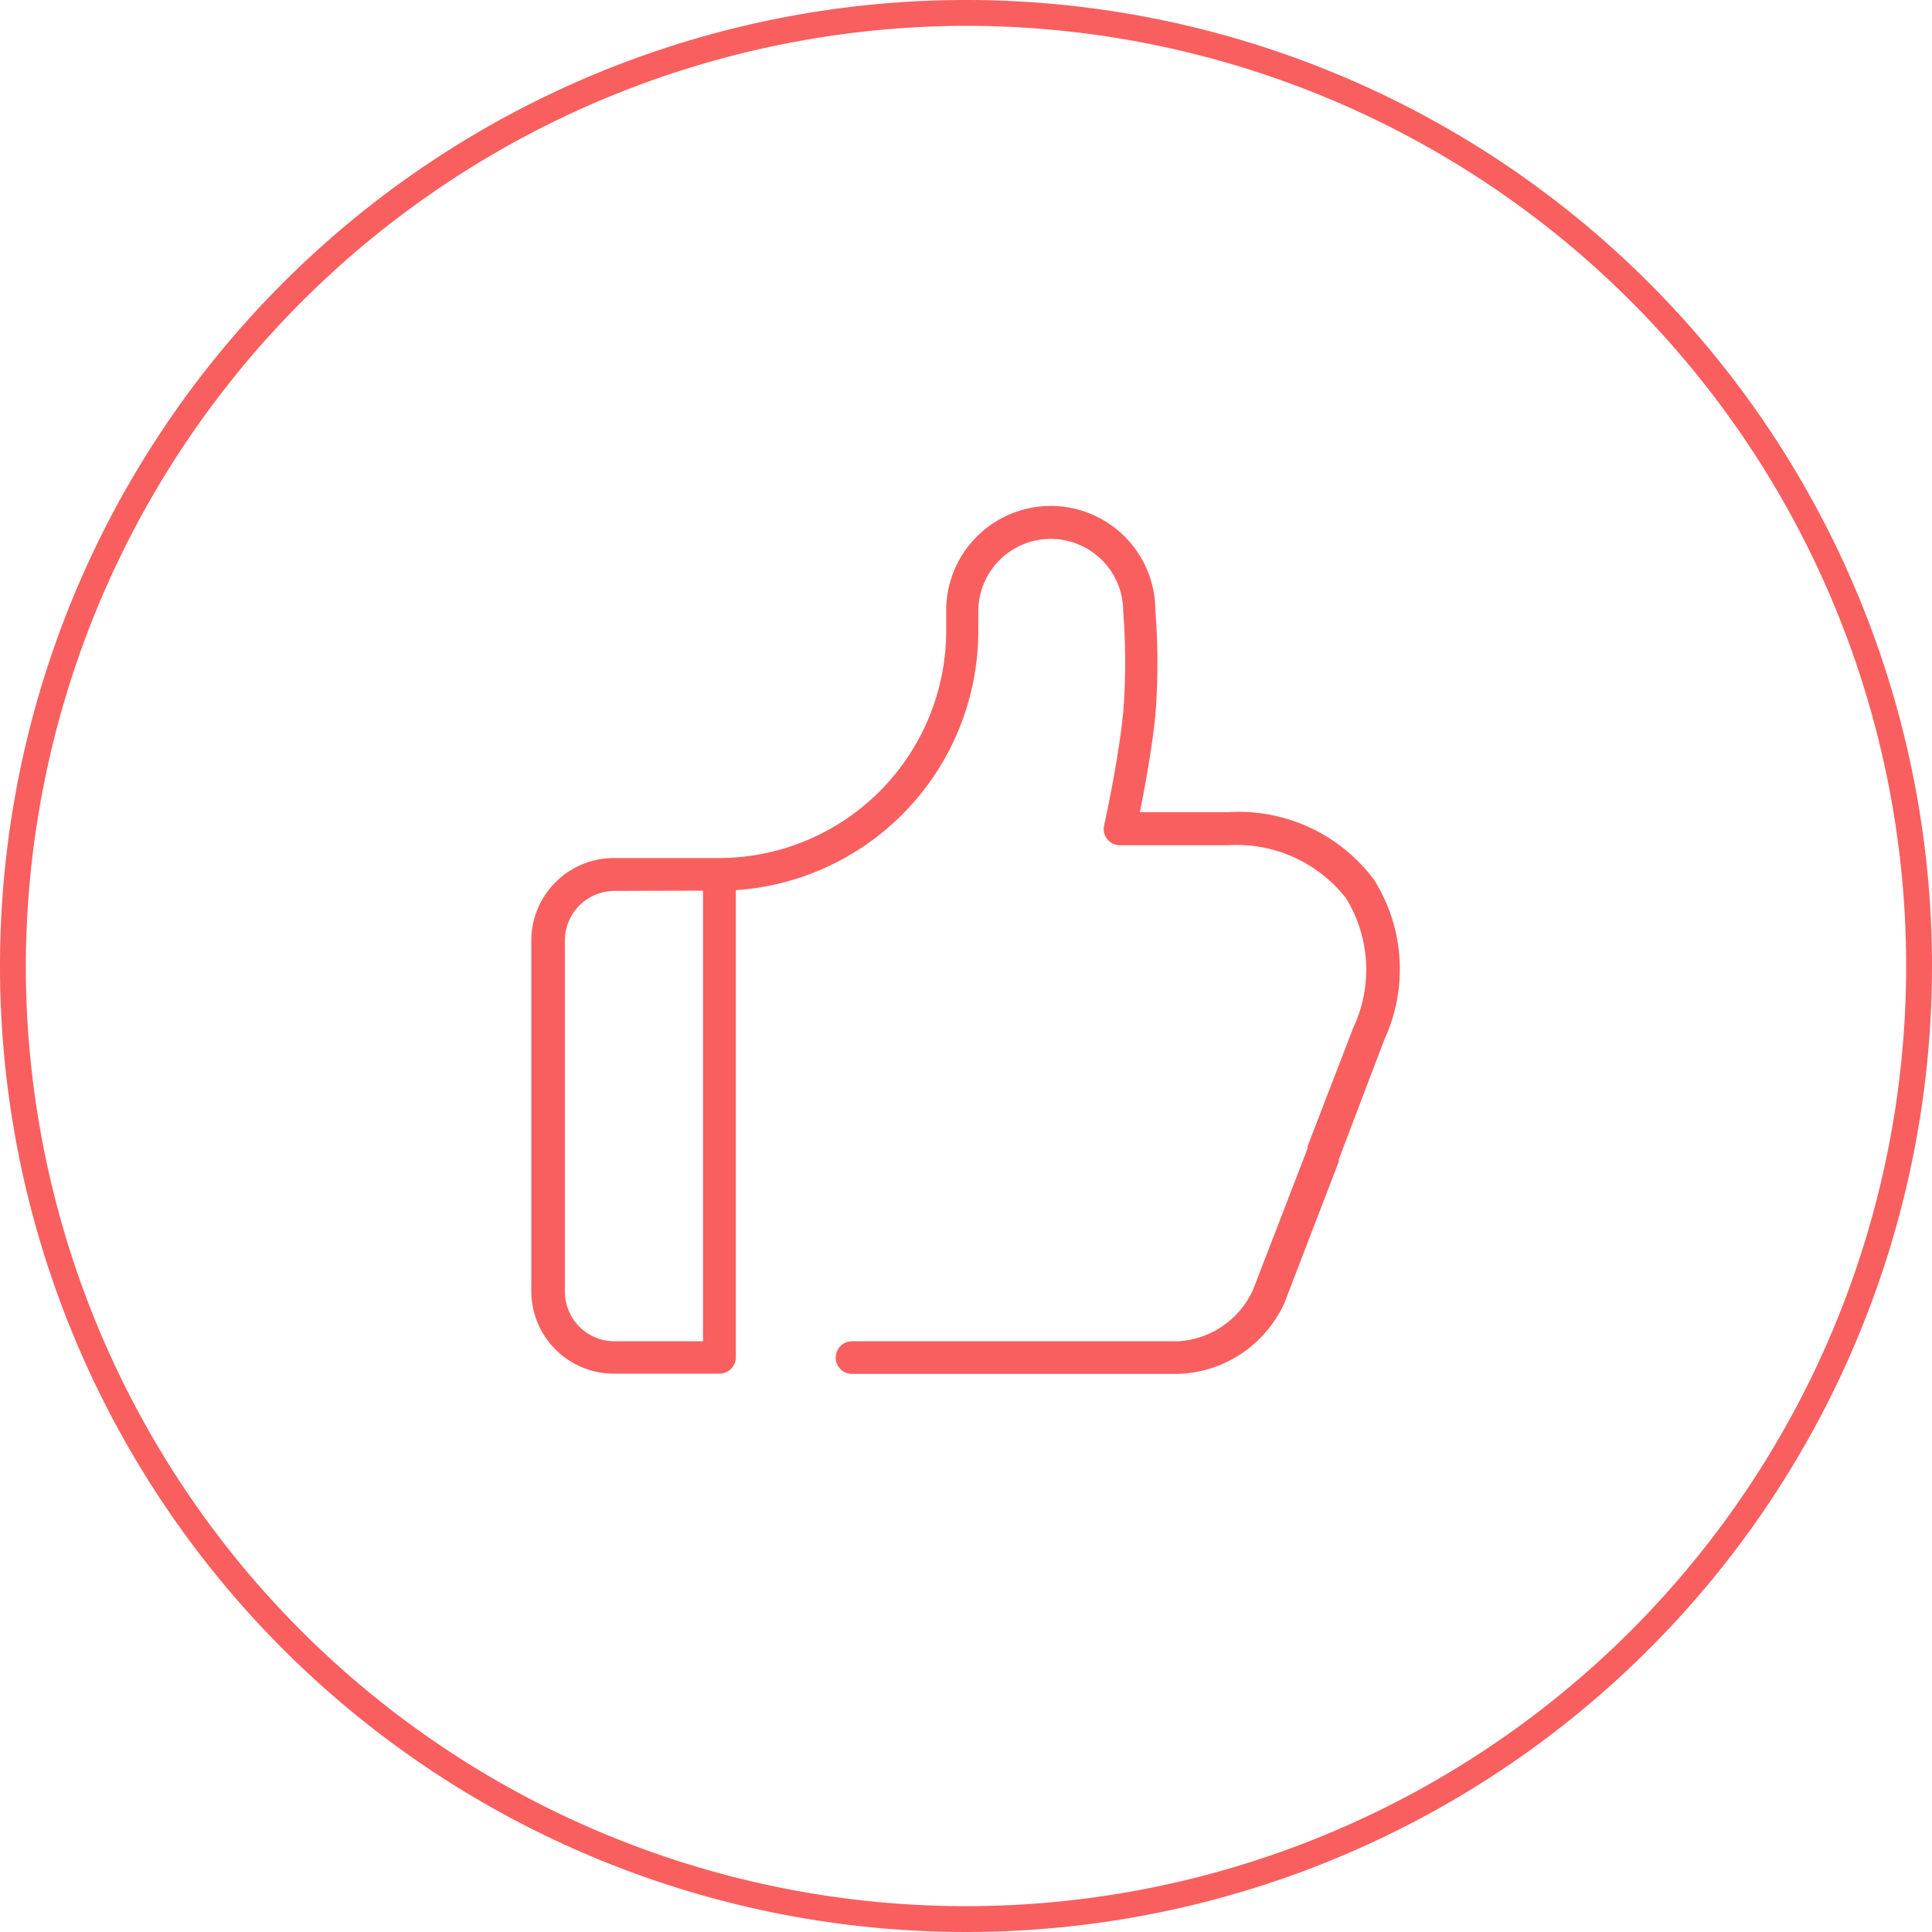 <svg xmlns="http://www.w3.org/2000/svg" viewBox="0 0 80 80"><defs><style>.cls-1{fill:#f95f5f;}</style></defs><title>new_zan</title><g id="图层_2" data-name="图层 2"><g id="图层_1-2" data-name="图层 1"><path class="cls-1" d="M48.78,56.89H35.28a.67.67,0,1,1,0-1.35h13.5a3.64,3.64,0,0,0,3.1-2.12l2.27-5.88,0-.09,1.88-4.88a5.65,5.65,0,0,0-.29-5.37A5.74,5.74,0,0,0,50.84,35H46.38a.68.68,0,0,1-.53-.25.67.67,0,0,1-.13-.57s.59-2.66.79-4.68a26.71,26.71,0,0,0,0-4.16,3,3,0,1,0-6-.05v.86A10.77,10.77,0,0,1,30.47,36.86V56.21a.68.68,0,0,1-.68.67H25.47A3.42,3.42,0,0,1,22,53.49V38.93a3.42,3.42,0,0,1,3.42-3.4h4.32a9.42,9.42,0,0,0,9.44-9.39v-.86a4.33,4.33,0,0,1,8.66,0,27.14,27.14,0,0,1,0,4.35c-.14,1.41-.45,3.05-.64,4h3.63a7,7,0,0,1,6.06,2.79,6.94,6.94,0,0,1,.44,6.61L55.44,48l0,.09-2.25,5.85A5,5,0,0,1,48.78,56.89Zm-23.32-20a2.06,2.06,0,0,0-2.07,2.05V53.49a2.06,2.06,0,0,0,2.07,2.05h3.65V36.88Z"/><path class="cls-1" d="M40,1.07A38.93,38.93,0,1,1,1.07,40,39,39,0,0,1,40,1.07M40,0A40,40,0,1,0,80,40,40,40,0,0,0,40,0Z"/></g></g></svg>